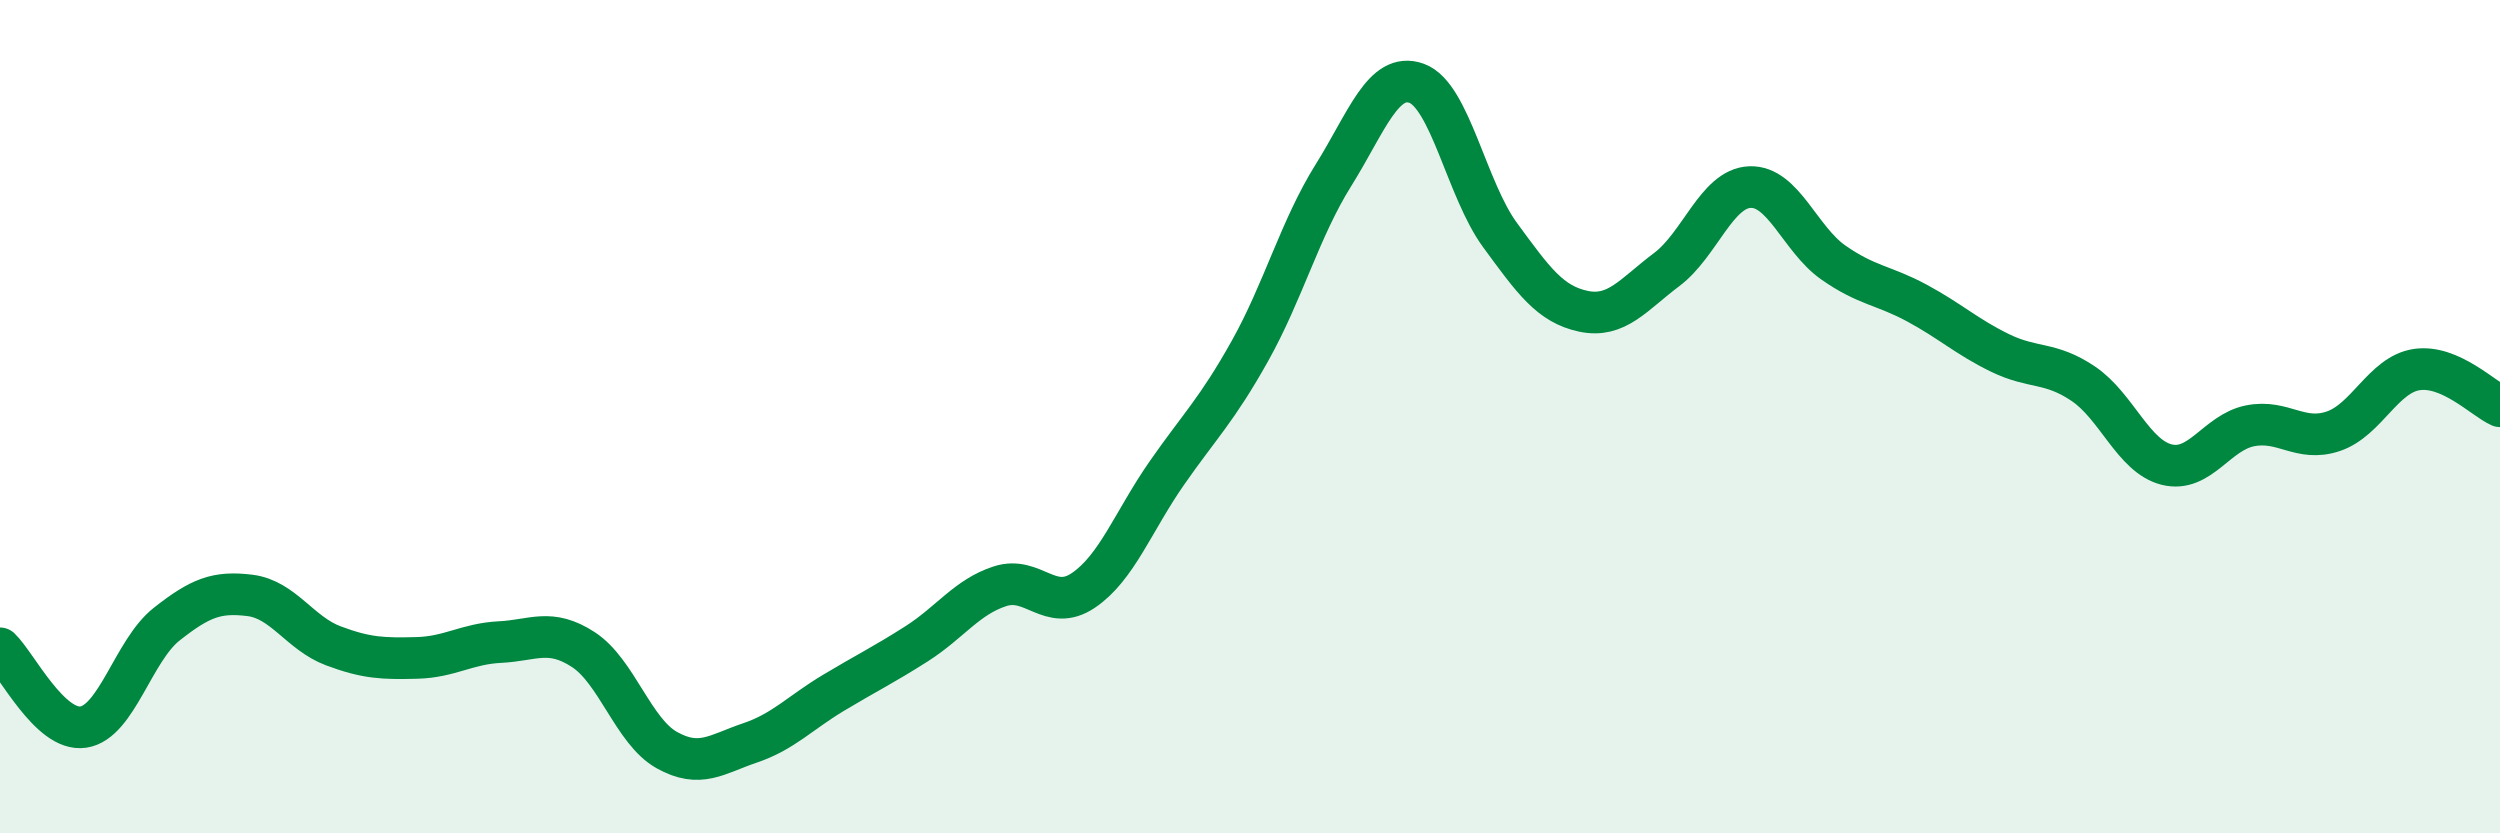 
    <svg width="60" height="20" viewBox="0 0 60 20" xmlns="http://www.w3.org/2000/svg">
      <path
        d="M 0,15.56 C 0.4,15.94 1.2,17.57 2,17.45 C 2.8,17.33 3.2,15.61 4,14.98 C 4.8,14.35 5.2,14.19 6,14.29 C 6.8,14.39 7.2,15.2 8,15.5 C 8.8,15.8 9.2,15.81 10,15.79 C 10.8,15.77 11.2,15.45 12,15.41 C 12.8,15.37 13.2,15.07 14,15.59 C 14.8,16.11 15.2,17.55 16,18 C 16.8,18.45 17.2,18.1 18,17.83 C 18.8,17.56 19.2,17.11 20,16.63 C 20.8,16.15 21.2,15.96 22,15.45 C 22.8,14.94 23.2,14.33 24,14.07 C 24.8,13.81 25.2,14.71 26,14.17 C 26.8,13.63 27.2,12.51 28,11.36 C 28.8,10.21 29.2,9.85 30,8.42 C 30.8,6.99 31.2,5.49 32,4.21 C 32.8,2.93 33.2,1.71 34,2 C 34.8,2.29 35.2,4.55 36,5.64 C 36.8,6.73 37.2,7.3 38,7.47 C 38.8,7.64 39.2,7.07 40,6.47 C 40.8,5.87 41.2,4.52 42,4.49 C 42.8,4.46 43.2,5.74 44,6.3 C 44.8,6.86 45.2,6.84 46,7.27 C 46.8,7.7 47.2,8.08 48,8.47 C 48.8,8.86 49.2,8.67 50,9.21 C 50.8,9.75 51.2,10.95 52,11.15 C 52.8,11.35 53.2,10.38 54,10.22 C 54.8,10.06 55.2,10.62 56,10.35 C 56.8,10.08 57.2,8.99 58,8.87 C 58.8,8.75 59.6,9.57 60,9.75L60 20L0 20Z"
        fill="#008740"
        opacity="0.1"
        stroke-linecap="round"
        stroke-linejoin="round"
      />
      <path
        d="M 0,15.56 C 0.4,15.94 1.2,17.57 2,17.45 C 2.8,17.33 3.2,15.61 4,14.98 C 4.8,14.35 5.2,14.19 6,14.29 C 6.8,14.39 7.2,15.2 8,15.5 C 8.8,15.8 9.2,15.81 10,15.79 C 10.8,15.77 11.2,15.45 12,15.41 C 12.8,15.37 13.2,15.07 14,15.59 C 14.8,16.11 15.2,17.55 16,18 C 16.8,18.45 17.2,18.1 18,17.83 C 18.8,17.56 19.2,17.11 20,16.63 C 20.8,16.15 21.2,15.96 22,15.45 C 22.8,14.94 23.2,14.33 24,14.07 C 24.8,13.81 25.2,14.71 26,14.17 C 26.8,13.63 27.2,12.51 28,11.36 C 28.8,10.21 29.2,9.85 30,8.42 C 30.8,6.99 31.2,5.49 32,4.21 C 32.8,2.93 33.2,1.71 34,2 C 34.8,2.29 35.2,4.55 36,5.64 C 36.8,6.73 37.2,7.3 38,7.47 C 38.8,7.64 39.2,7.07 40,6.47 C 40.8,5.87 41.2,4.52 42,4.49 C 42.8,4.46 43.2,5.74 44,6.3 C 44.8,6.86 45.2,6.84 46,7.27 C 46.8,7.7 47.2,8.08 48,8.47 C 48.8,8.86 49.2,8.67 50,9.21 C 50.8,9.75 51.2,10.95 52,11.15 C 52.8,11.35 53.2,10.38 54,10.22 C 54.8,10.06 55.2,10.62 56,10.35 C 56.8,10.08 57.2,8.99 58,8.87 C 58.8,8.75 59.6,9.57 60,9.75"
        stroke="#008740"
        stroke-width="1"
        fill="none"
        stroke-linecap="round"
        stroke-linejoin="round"
      />
    </svg>
  